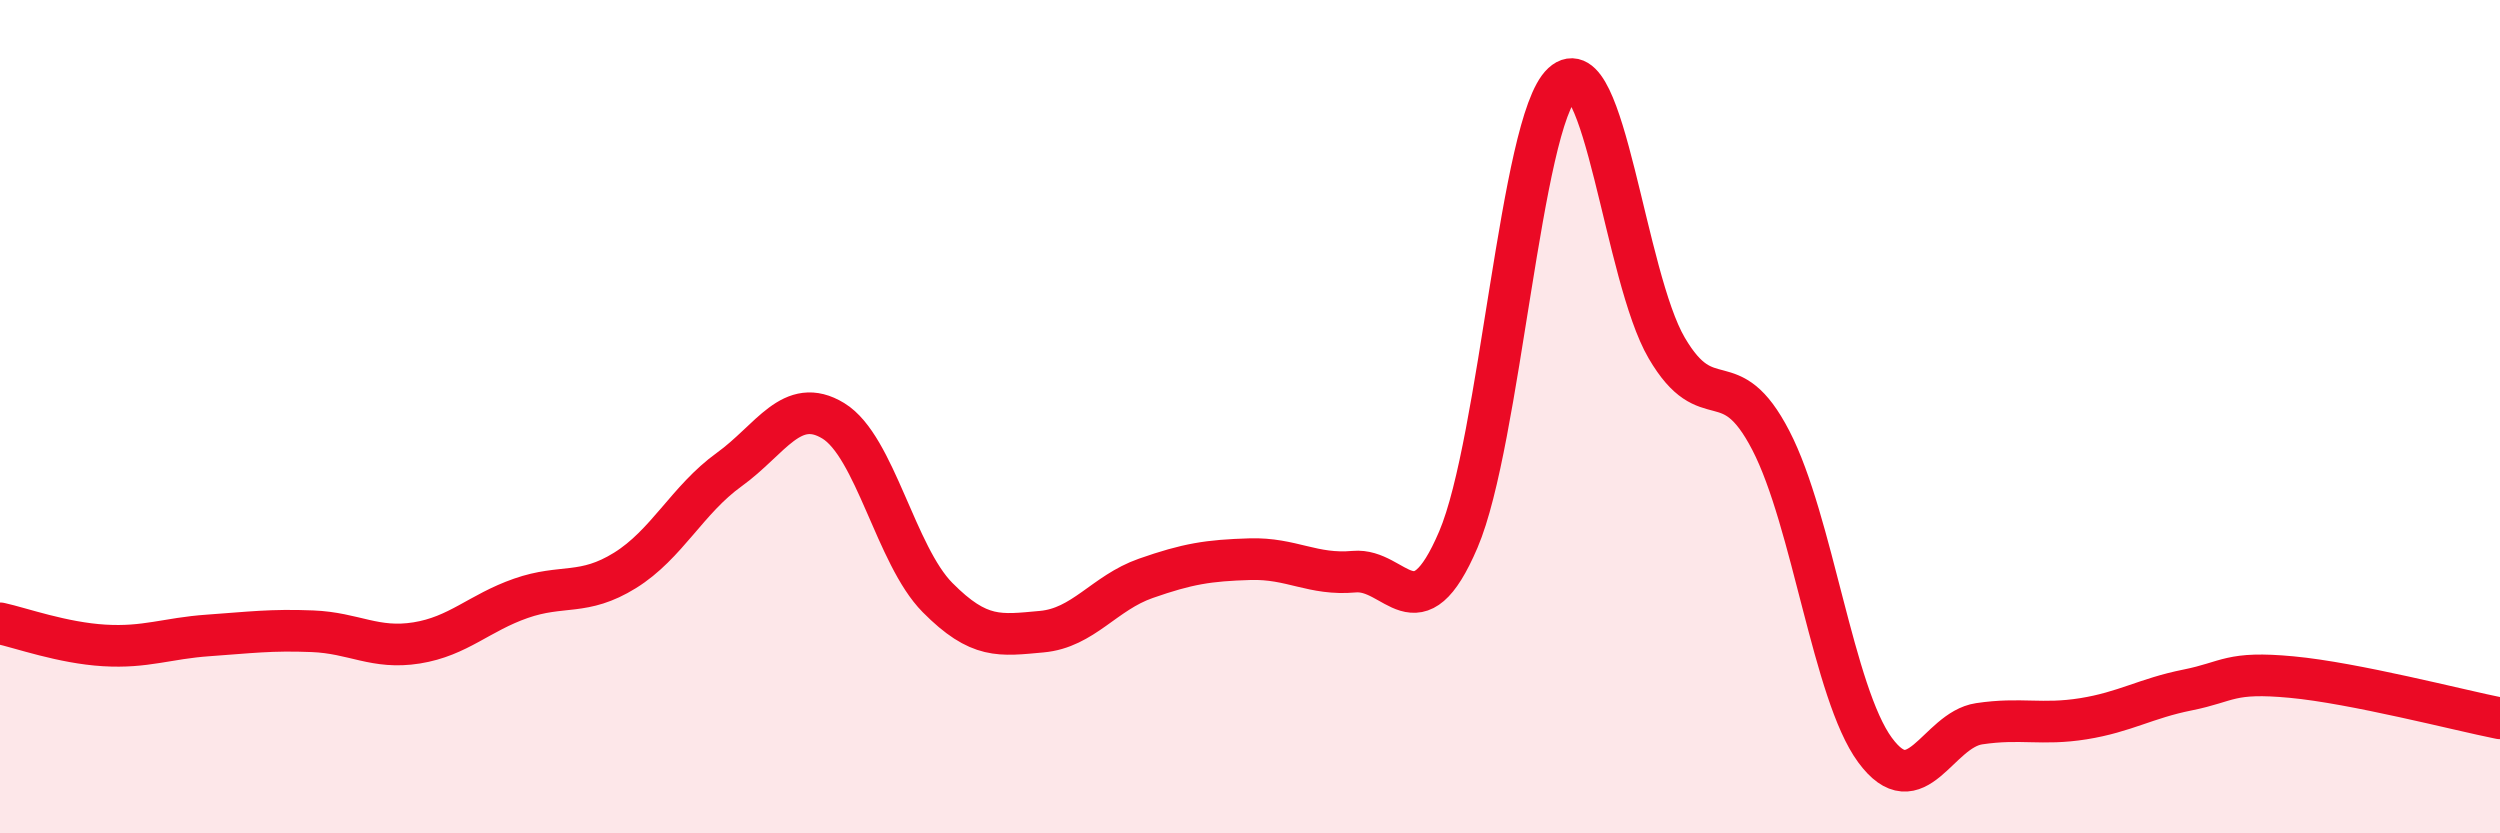 
    <svg width="60" height="20" viewBox="0 0 60 20" xmlns="http://www.w3.org/2000/svg">
      <path
        d="M 0,14.96 C 0.5,15.07 1.5,15.43 2.5,15.49 C 3.5,15.55 4,15.32 5,15.25 C 6,15.18 6.5,15.11 7.5,15.15 C 8.5,15.19 9,15.59 10,15.43 C 11,15.27 11.5,14.71 12.5,14.36 C 13.5,14.01 14,14.31 15,13.69 C 16,13.07 16.5,11.99 17.5,11.27 C 18.5,10.55 19,9.49 20,10.1 C 21,10.71 21.5,13.33 22.5,14.34 C 23.5,15.35 24,15.25 25,15.16 C 26,15.07 26.5,14.23 27.5,13.88 C 28.5,13.53 29,13.45 30,13.42 C 31,13.39 31.5,13.81 32.5,13.72 C 33.5,13.63 34,15.29 35,12.95 C 36,10.61 36.5,2.92 37.5,2 C 38.5,1.08 39,6.64 40,8.35 C 41,10.06 41.5,8.64 42.5,10.57 C 43.5,12.5 44,16.64 45,18 C 46,19.36 46.5,17.52 47.5,17.37 C 48.5,17.22 49,17.41 50,17.25 C 51,17.09 51.5,16.76 52.5,16.56 C 53.5,16.36 53.5,16.11 55,16.25 C 56.5,16.39 59,17.04 60,17.24L60 20L0 20Z"
        fill="#EB0A25"
        opacity="0.1"
        stroke-linecap="round"
        stroke-linejoin="round"
      />
      <path
        d="M 0,14.96 C 0.5,15.07 1.5,15.43 2.5,15.49 C 3.5,15.55 4,15.32 5,15.25 C 6,15.18 6.5,15.11 7.5,15.15 C 8.5,15.19 9,15.59 10,15.43 C 11,15.27 11.5,14.71 12.5,14.36 C 13.5,14.01 14,14.31 15,13.69 C 16,13.07 16.5,11.99 17.5,11.27 C 18.5,10.55 19,9.49 20,10.1 C 21,10.71 21.5,13.33 22.5,14.34 C 23.5,15.35 24,15.25 25,15.16 C 26,15.07 26.5,14.23 27.5,13.88 C 28.5,13.53 29,13.45 30,13.42 C 31,13.39 31.5,13.81 32.5,13.72 C 33.5,13.63 34,15.29 35,12.95 C 36,10.61 36.5,2.92 37.5,2 C 38.5,1.08 39,6.64 40,8.35 C 41,10.06 41.5,8.64 42.5,10.57 C 43.5,12.5 44,16.64 45,18 C 46,19.36 46.5,17.52 47.5,17.37 C 48.5,17.22 49,17.41 50,17.25 C 51,17.09 51.5,16.76 52.5,16.56 C 53.5,16.36 53.5,16.11 55,16.25 C 56.5,16.39 59,17.04 60,17.24"
        stroke="#EB0A25"
        stroke-width="1"
        fill="none"
        stroke-linecap="round"
        stroke-linejoin="round"
      />
    </svg>
  